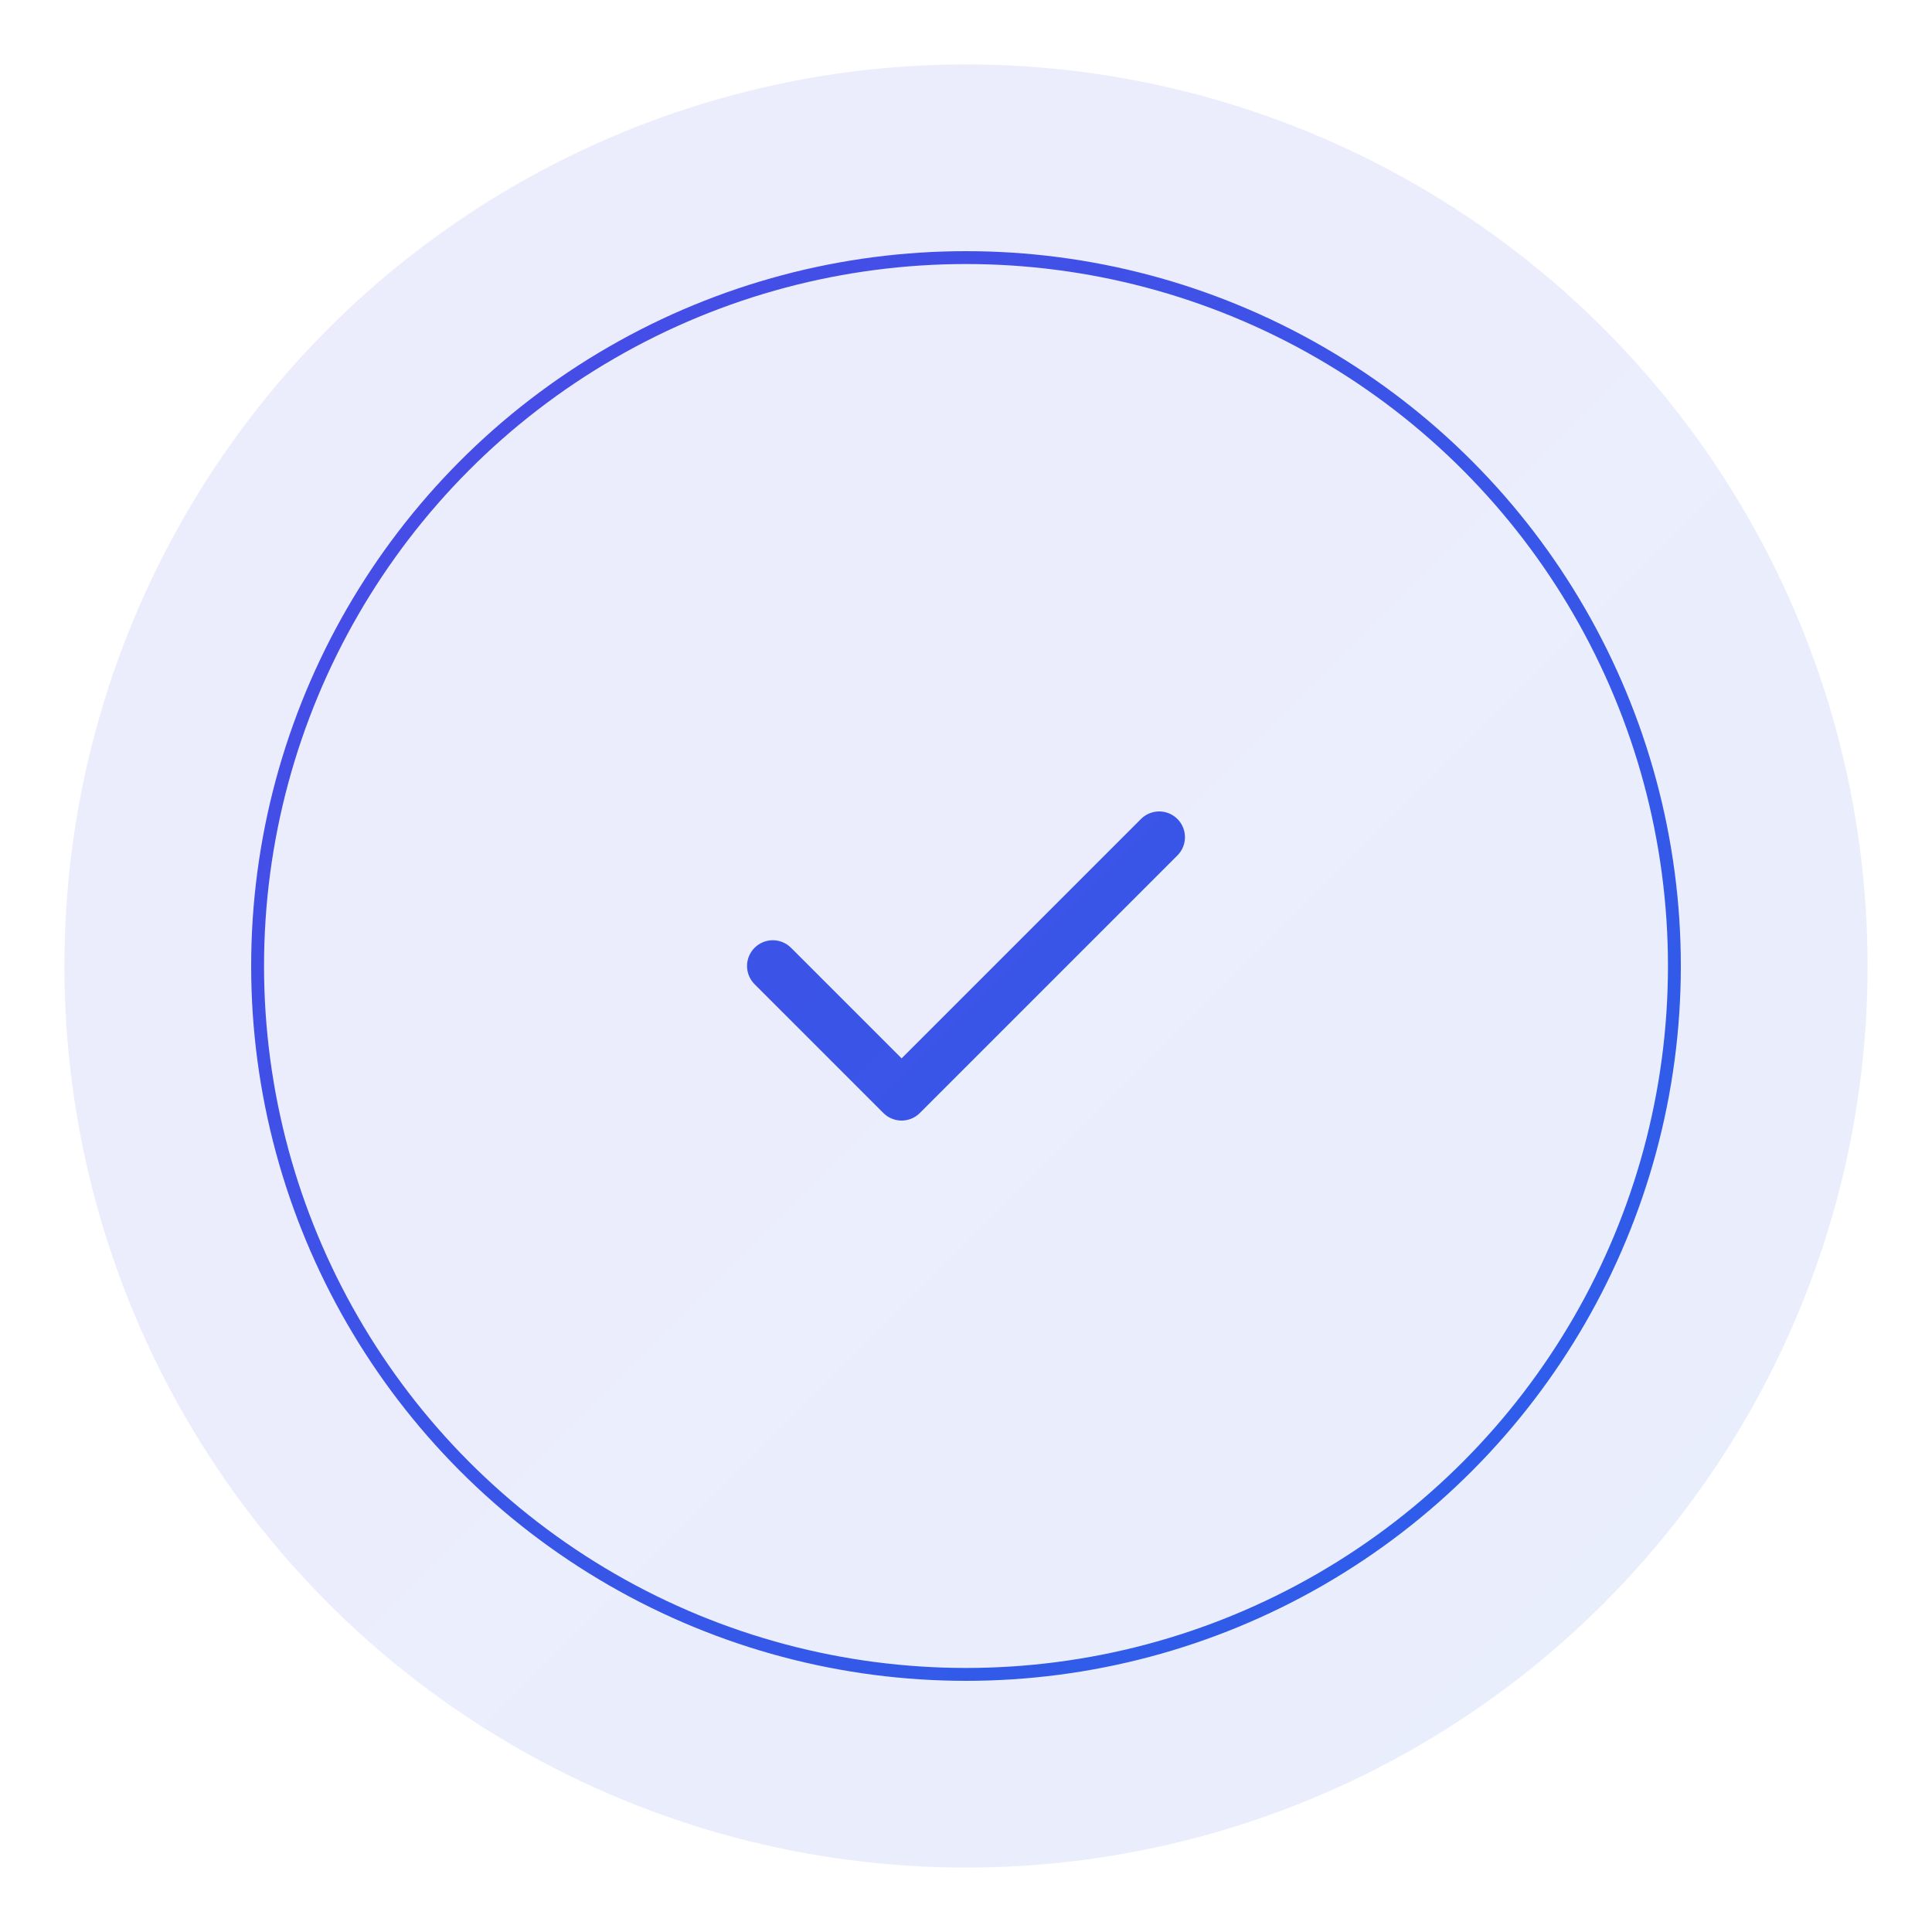 <?xml version="1.0" encoding="UTF-8"?>
<svg width="300" height="300" viewBox="0 0 300 300" fill="none" xmlns="http://www.w3.org/2000/svg">
  <circle cx="150" cy="150" r="140" fill="url(#cta-gradient)" opacity="0.1"/>
  <circle cx="150" cy="150" r="110" stroke="url(#cta-gradient)" stroke-width="2"/>
  <path d="M120 150l20 20 40-40" stroke="url(#cta-gradient)" stroke-width="8" stroke-linecap="round" stroke-linejoin="round"/>
  <defs>
    <linearGradient id="cta-gradient" x1="0" y1="0" x2="300" y2="300" gradientUnits="userSpaceOnUse">
      <stop offset="0%" stop-color="#4F46E5"/>
      <stop offset="100%" stop-color="#2563EB"/>
    </linearGradient>
  </defs>
</svg>